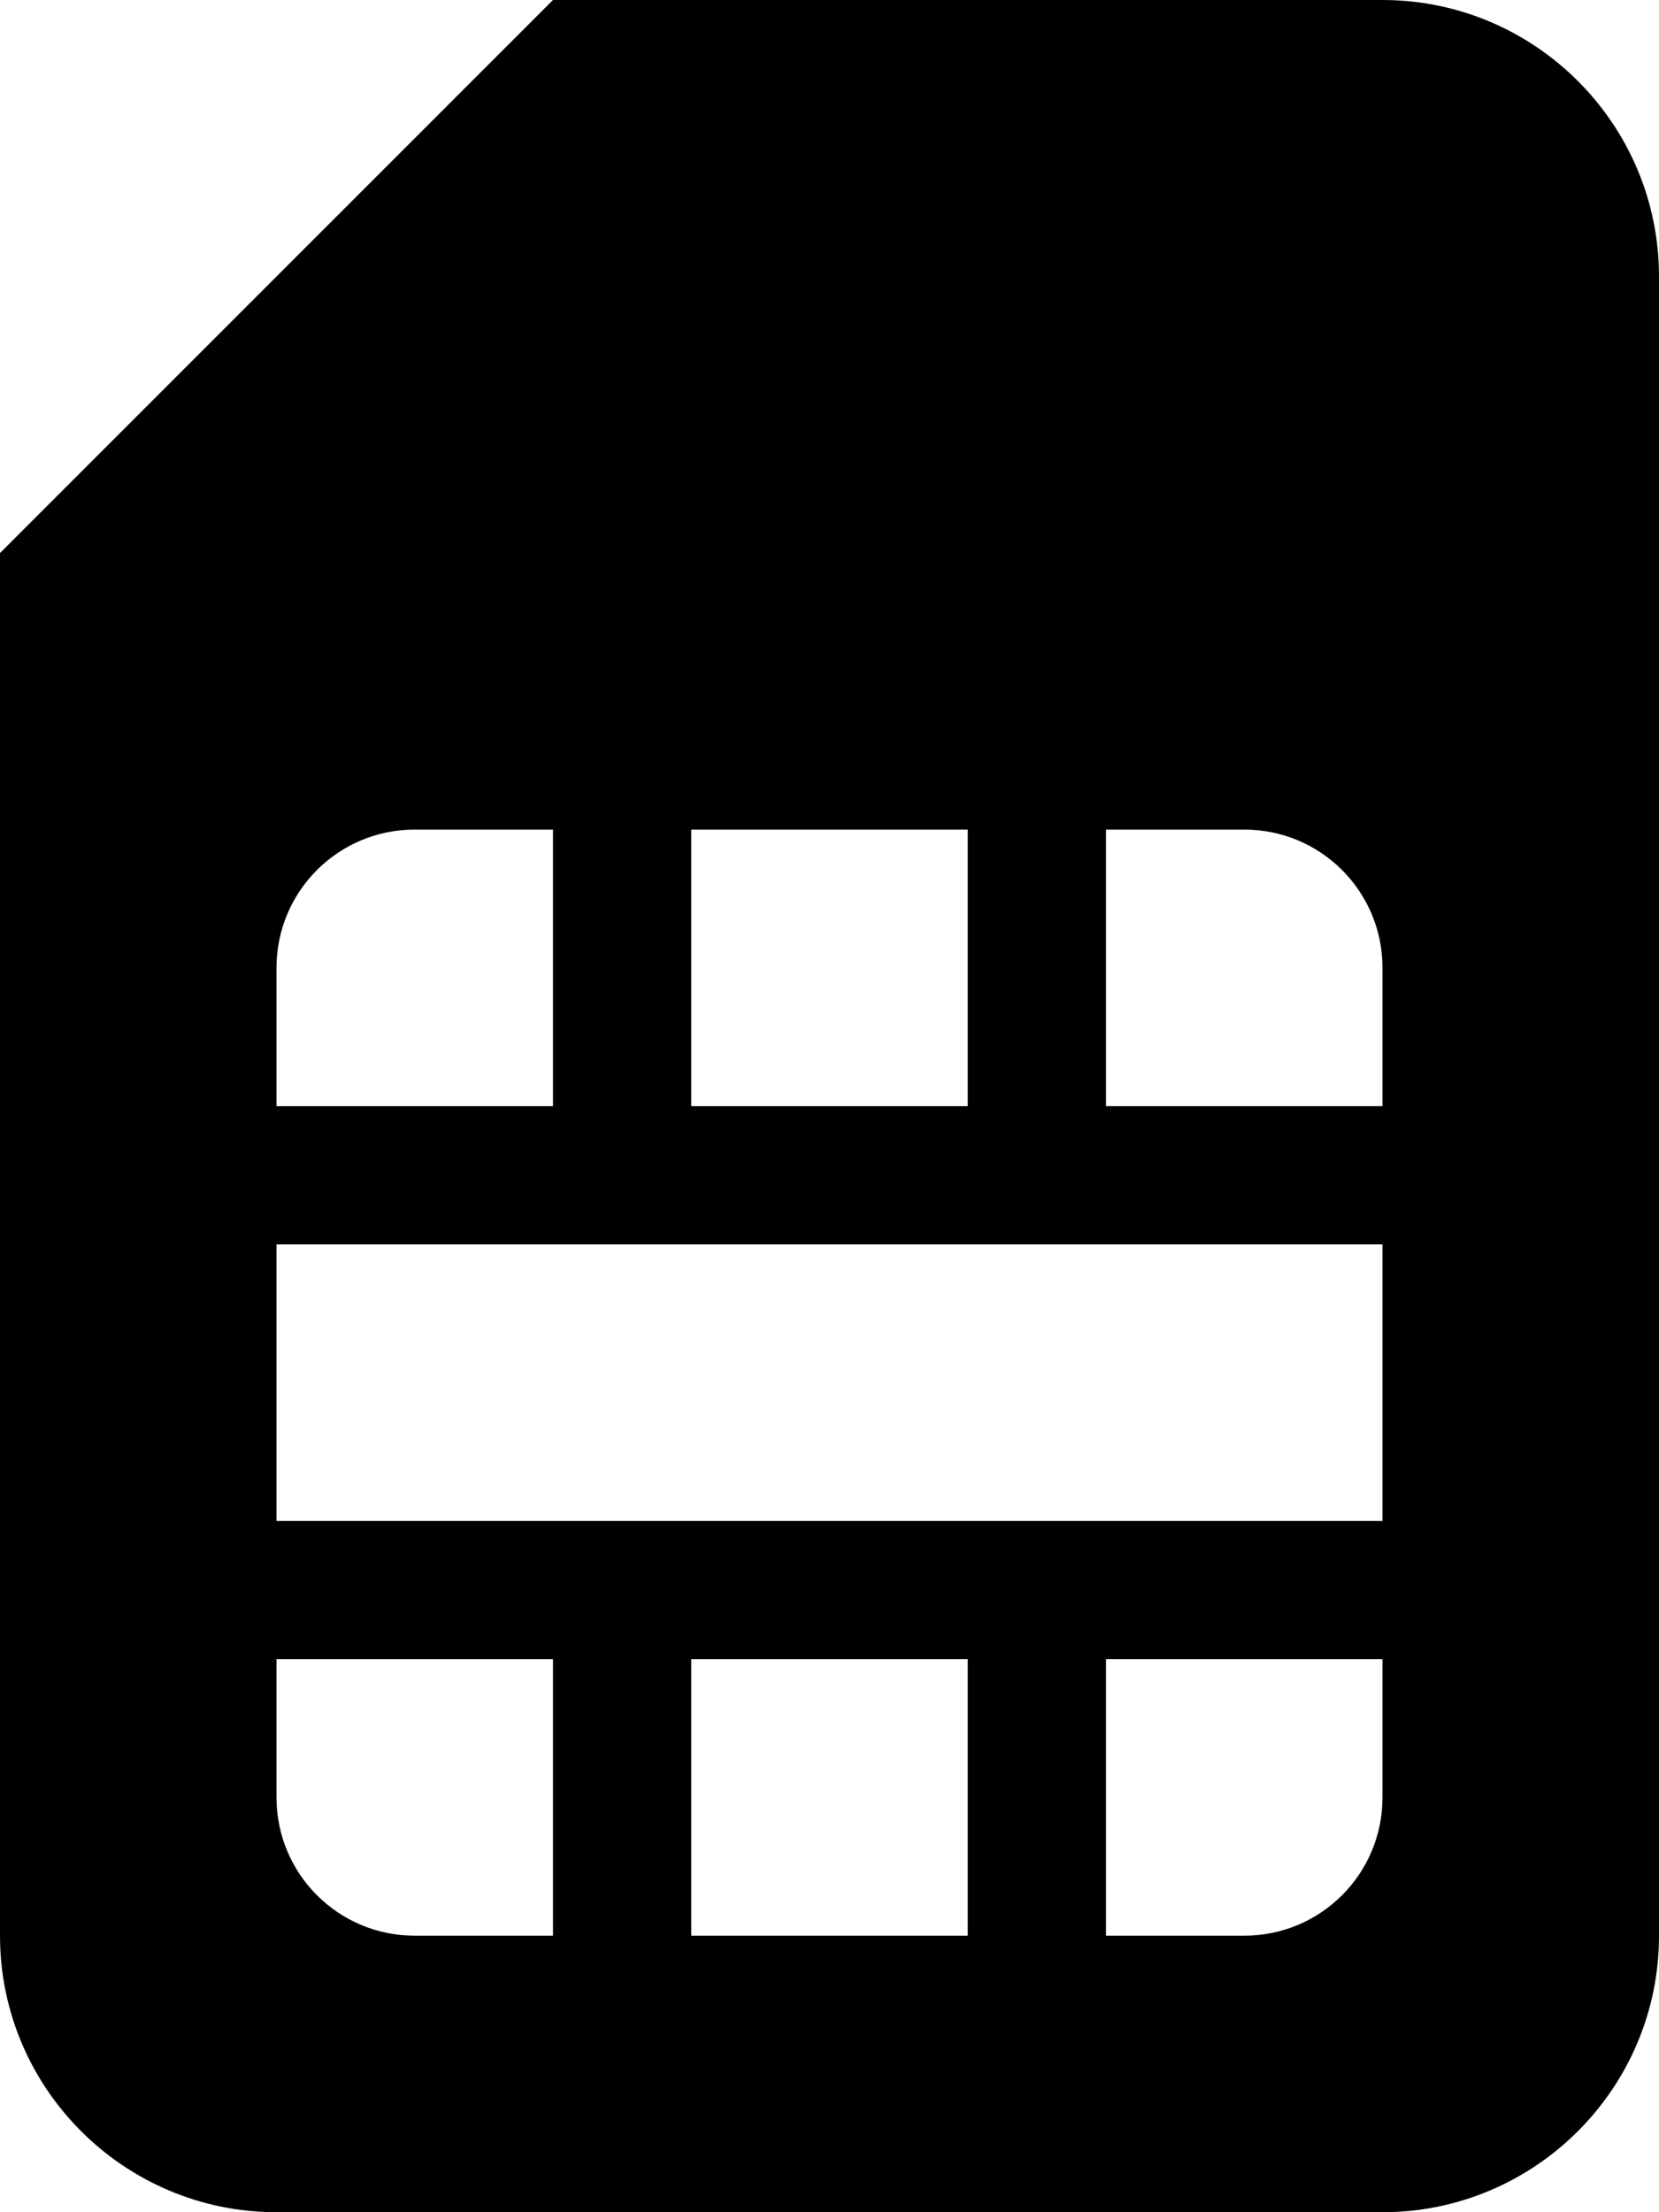 <svg xmlns="http://www.w3.org/2000/svg" viewBox="0 0 384 512"><path d="M320 0H128L0 128v320c0 35.3 28.7 64 64 64h256c35.3 0 64-28.7 64-64V64c0-35.3-28.7-64-64-64zM160 192h64v64h-64v-64zm-96 32c0-17.7 14.3-32 32-32h32v64H64v-32zm64 224H96c-17.7 0-32-14.3-32-32v-32h64v64zm96 0h-64v-64h64v64zm96-32c0 17.7-14.3 32-32 32h-32v-64h64v32zm0-64H64v-64h256v64zm0-96h-64v-64h32c17.7 0 32 14.3 32 32v32z"/></svg>